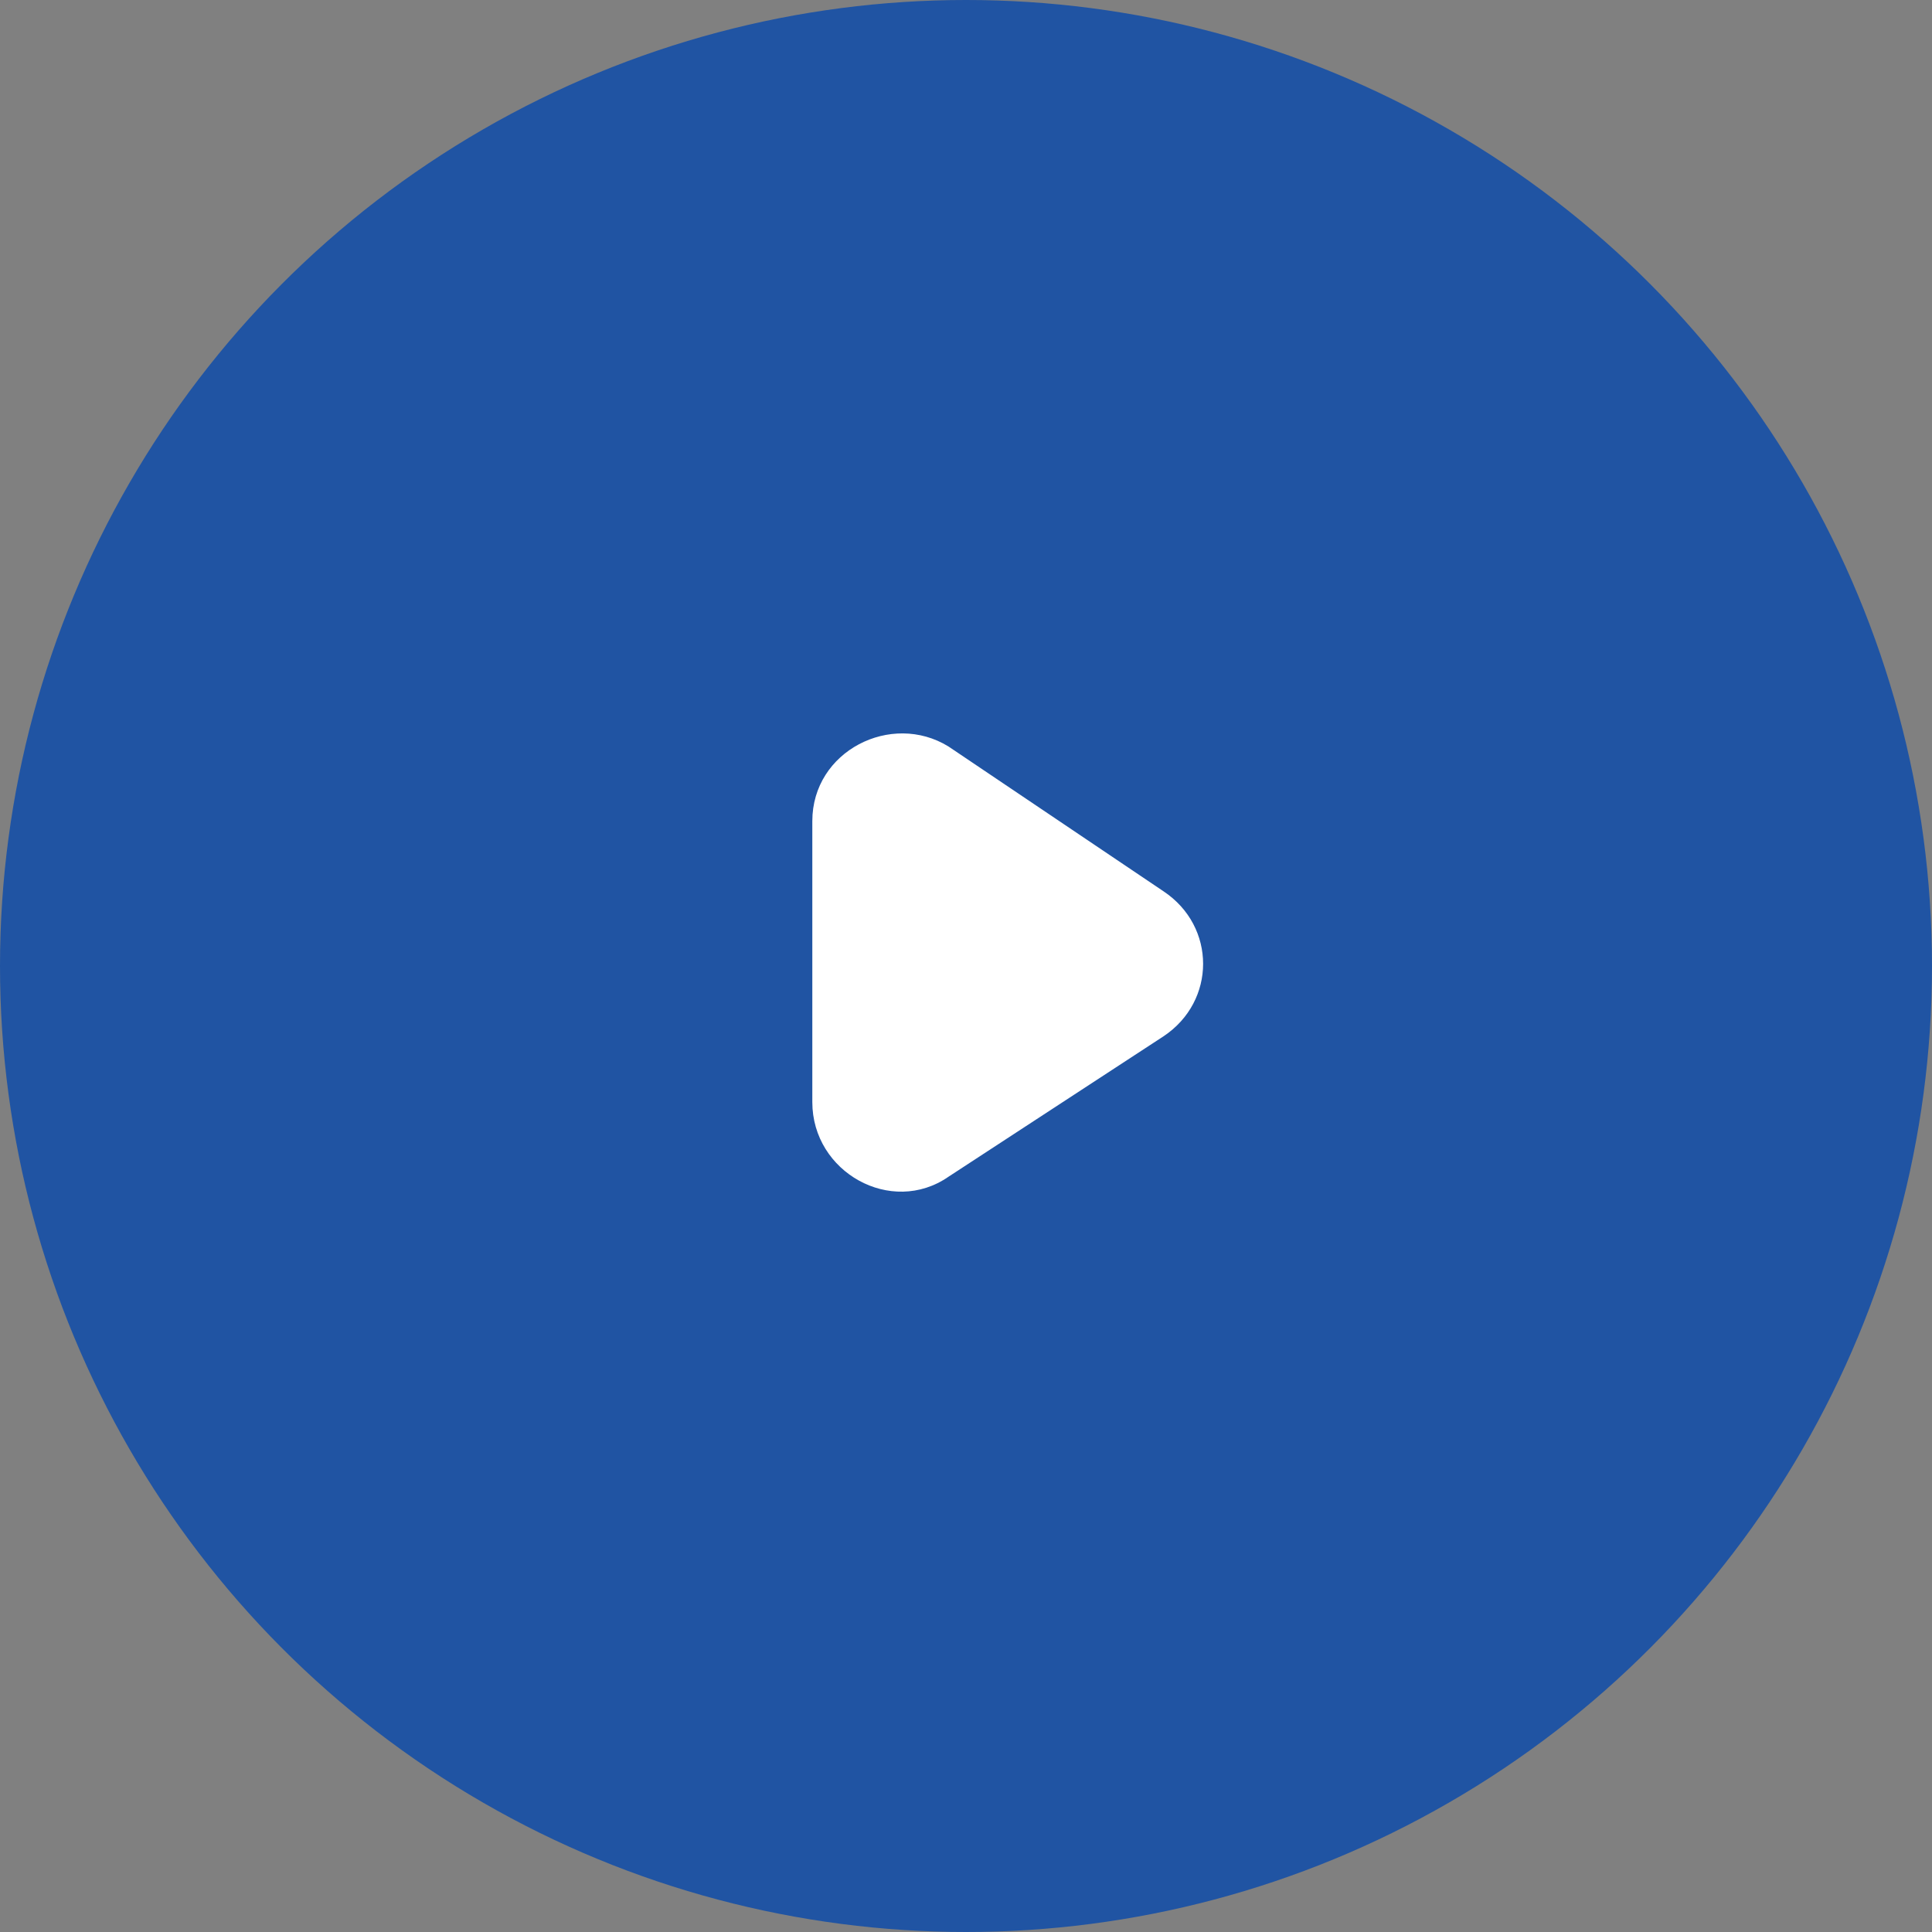 <?xml version="1.0" encoding="utf-8"?>
<!-- Generator: Adobe Illustrator 25.0.0, SVG Export Plug-In . SVG Version: 6.00 Build 0)  -->
<svg version="1.1" id="图层_1" xmlns="http://www.w3.org/2000/svg" xmlns:xlink="http://www.w3.org/1999/xlink" x="0px" y="0px"
	 viewBox="0 0 44 44" style="enable-background:new 0 0 44 44;" xml:space="preserve">
<rect x="0" y="0" width="44" height="44" fill="#808080" stroke="none"/>
<style type="text/css">
	.st0{fill:#2054A3;}
	.st1{fill:#FFFFFF;}
</style>
<circle class="st0" cx="22" cy="22" r="22"/>
<path class="st1" d="M26.5,20.3c1.2,0.8,1.2,2.5,0,3.3l-4.9,3.2c-1.3,0.9-3.1-0.1-3.1-1.7v-6.4c0-1.6,1.8-2.5,3.1-1.7L26.5,20.3z"/>
</svg>
